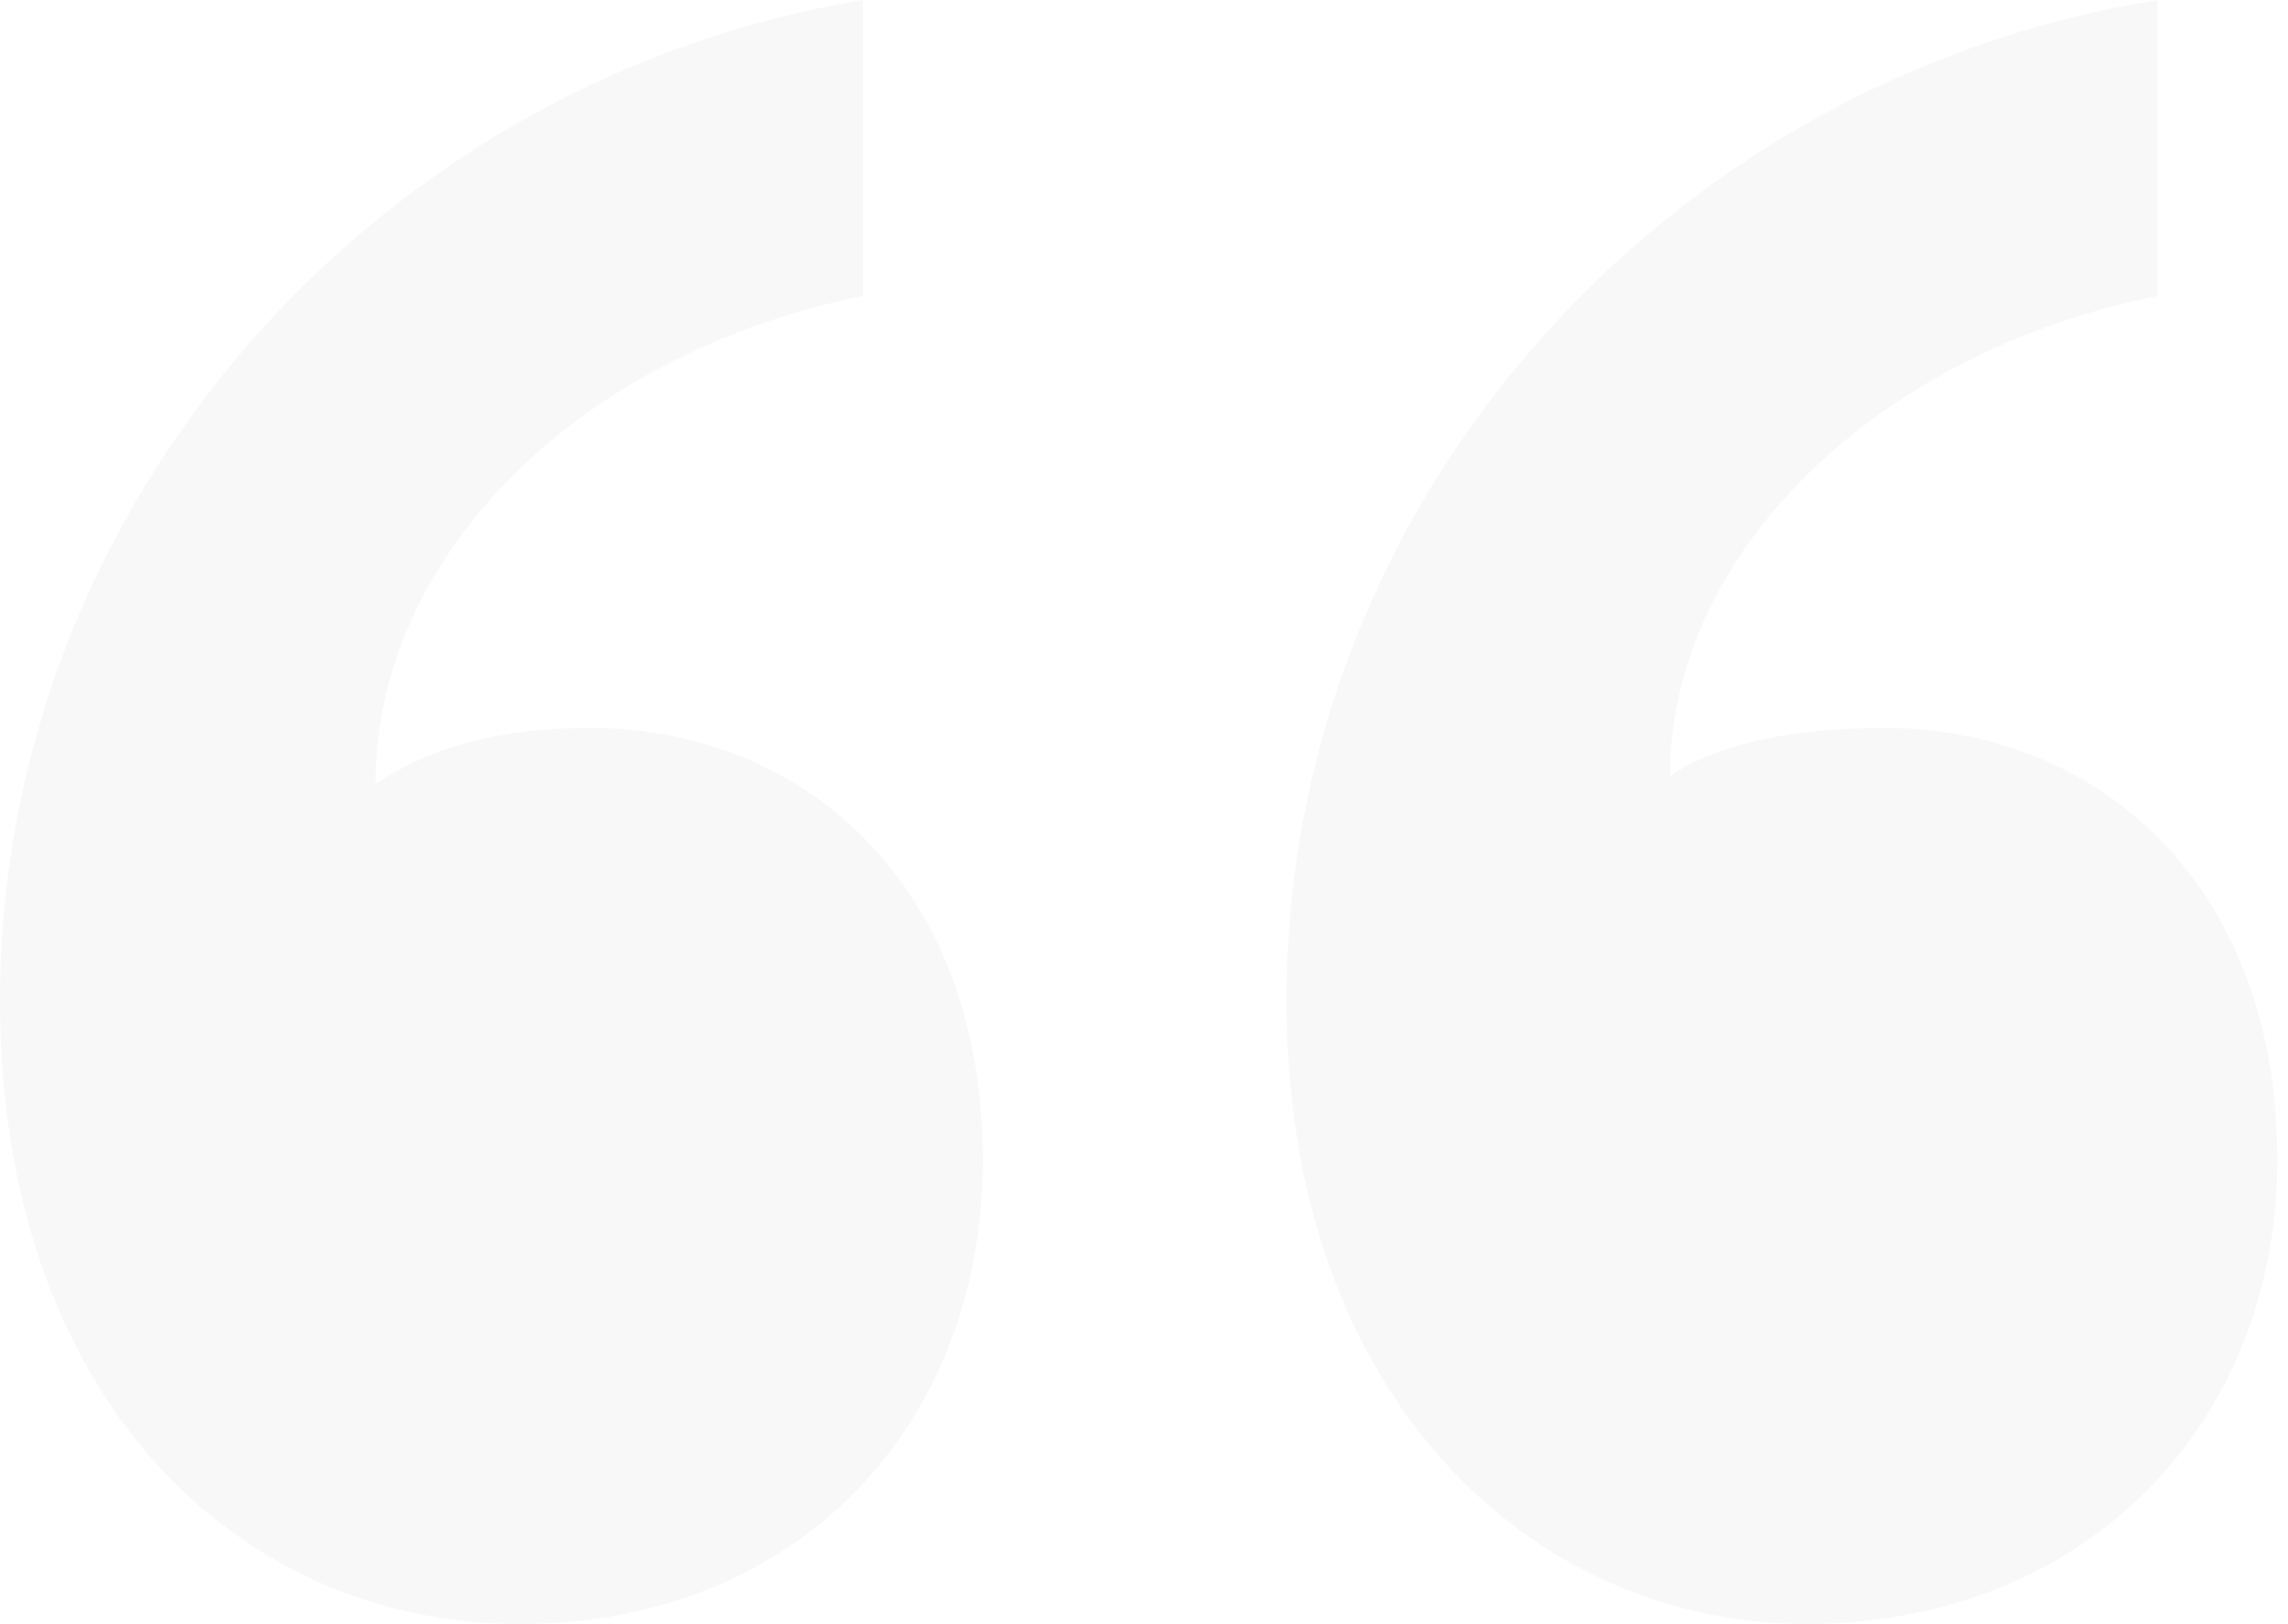 <?xml version="1.0" encoding="utf-8"?>
<svg xmlns="http://www.w3.org/2000/svg" fill="none" height="100%" overflow="visible" preserveAspectRatio="none" style="display: block;" viewBox="0 0 100 71" width="100%">
<path d="M42.956 50.714C42.956 62.256 34.924 71 22.7 71C10.477 71 0 61.207 0 43.719C0 22.035 16.414 3.498 37.718 0V12.941C25.494 15.389 16.414 24.133 16.414 34.276C18.51 32.877 21.303 31.828 25.844 31.828C34.924 31.828 42.956 38.473 42.956 50.714ZM99.533 50.714C99.533 62.256 91.151 71 78.928 71C67.054 71 56.227 61.207 56.227 43.719C56.227 22.035 72.641 3.498 94.294 0V12.941C82.071 15.389 72.991 24.133 72.991 33.926C75.086 32.527 78.229 31.828 82.42 31.828C91.5 31.828 99.533 38.473 99.533 50.714Z" fill="#666666" fill-opacity="0.5" id="" opacity="0.1"/>
</svg>